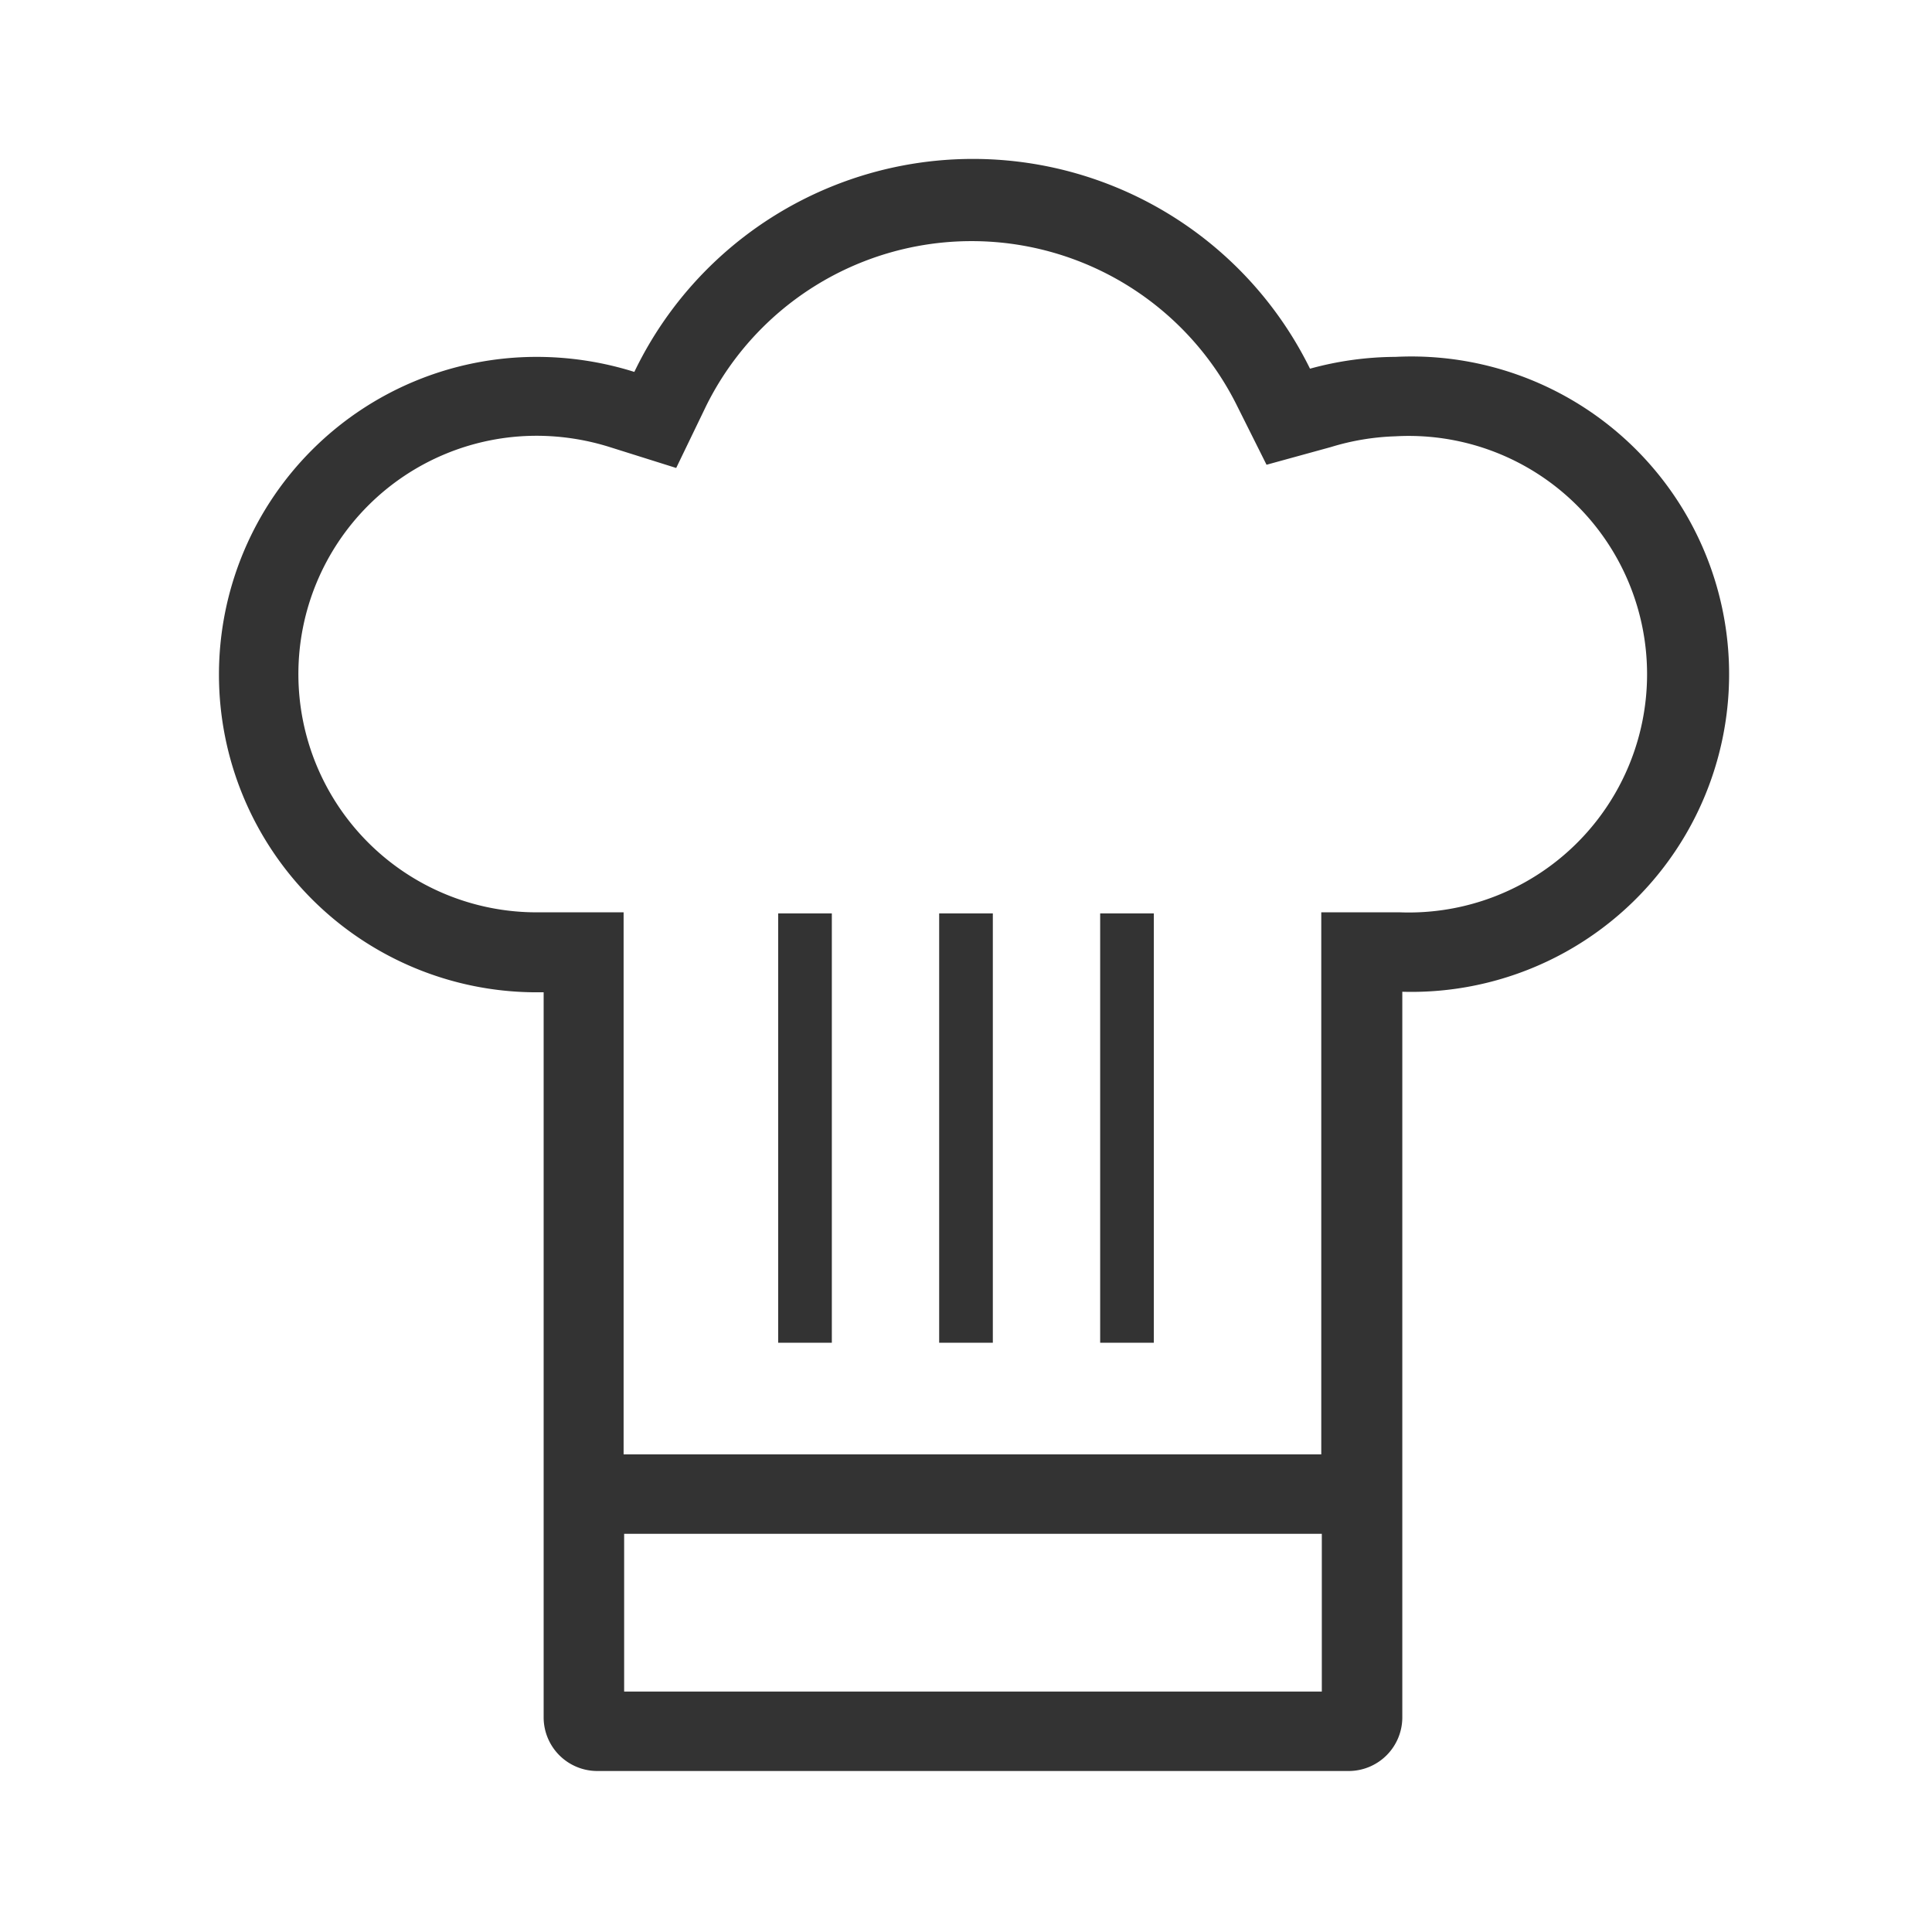 <svg id="Layer_1" data-name="Layer 1" xmlns="http://www.w3.org/2000/svg" viewBox="0 0 36 36"><defs><style>.cls-1{fill:#333;}</style></defs><title>Shefpavars</title><path class="cls-1" d="M26,6.65a6.07,6.07,0,0,0-1.59.22,7,7,0,0,0-12.59.06A6.07,6.07,0,0,0,10,6.65a5.92,5.92,0,1,0,0,11.84h.13V32a1,1,0,0,0,1,1h14a1,1,0,0,0,1-1V18.48A5.92,5.92,0,1,0,26,6.65ZM11.63,31.52V28.58h13v2.94ZM26.09,17l-1.47,0V27.1h-13V17l-1.53,0H10a4.44,4.44,0,1,1,0-8.88,4.56,4.56,0,0,1,1.36.21l1.24.39.56-1.16a5.52,5.52,0,0,1,9.89,0l.55,1.1,1.2-.33A4.57,4.57,0,0,1,26,8.13,4.44,4.44,0,1,1,26.09,17Z"/><rect class="cls-1" x="17.5" y="17.02" width="1" height="8"/><rect class="cls-1" x="14.5" y="17.02" width="1" height="8"/><rect class="cls-1" x="20.5" y="17.02" width="1" height="8"/></svg>